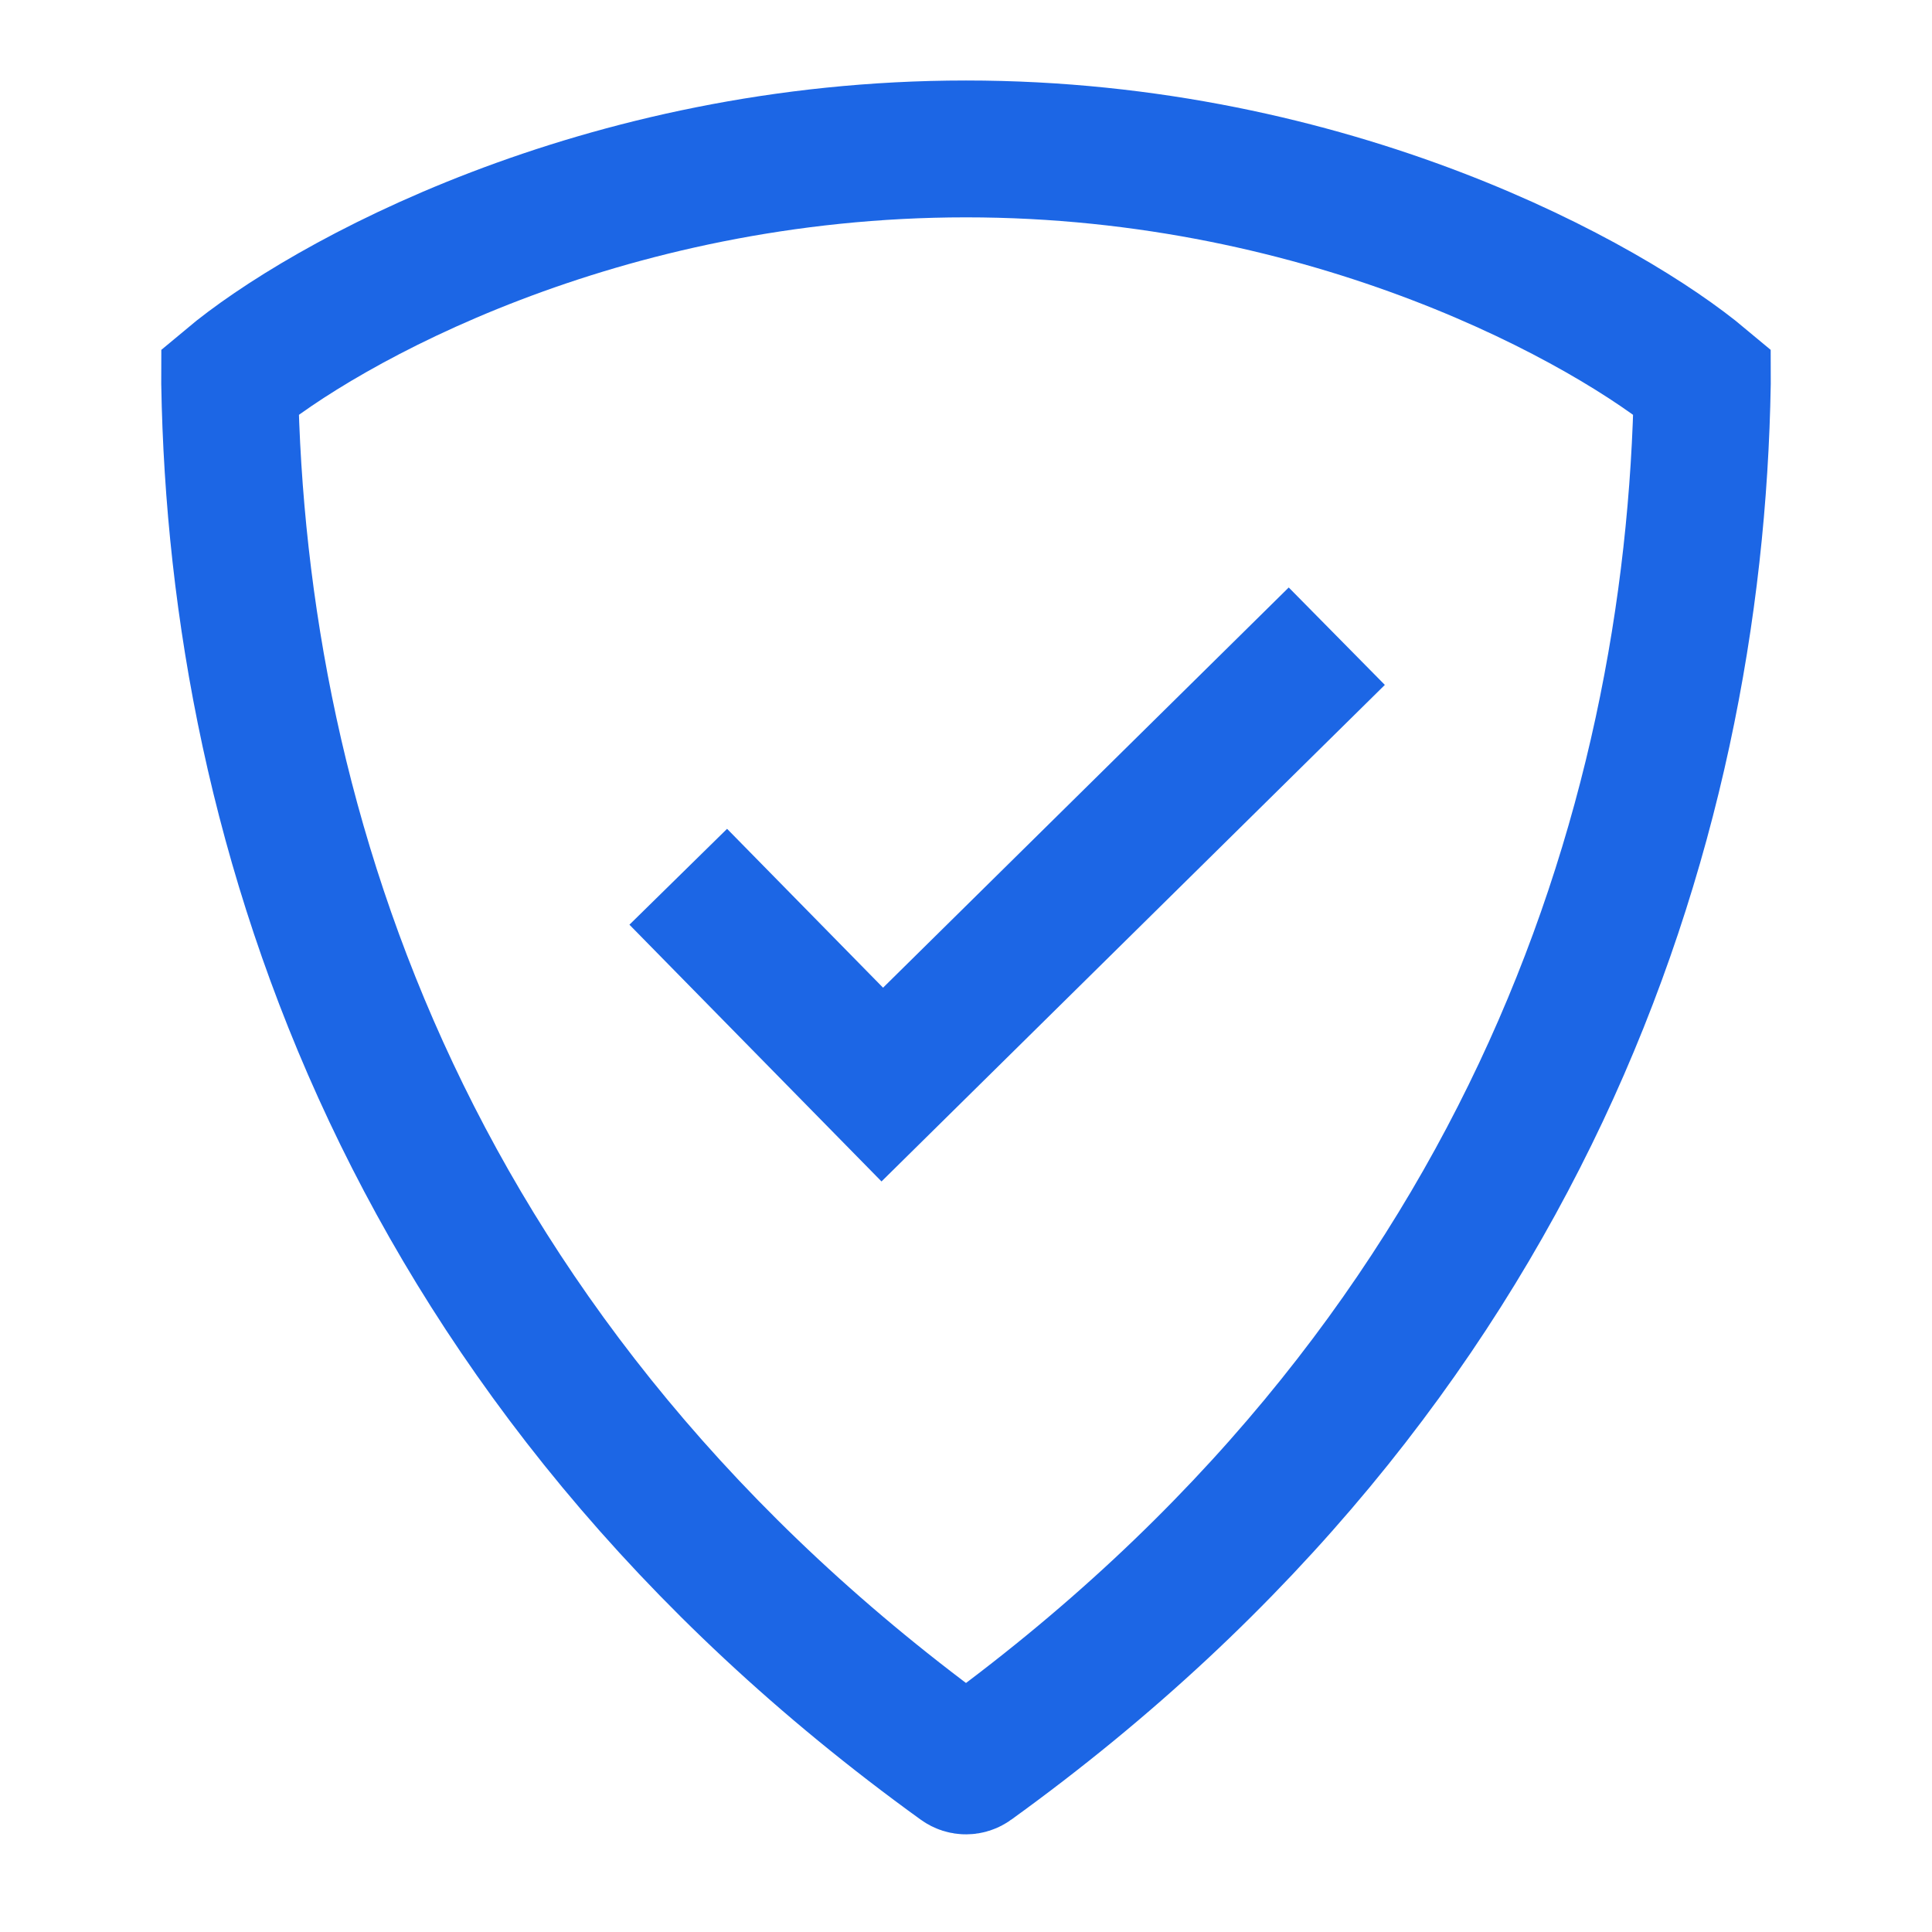 <svg width="24" height="24" viewBox="0 0 24 24" fill="none" xmlns="http://www.w3.org/2000/svg">
<path d="M2.853 4.76C2.853 4.753 2.854 4.747 2.854 4.743C4.008 3.777 7.451 1.85 12 1.85C16.549 1.85 19.992 3.777 21.146 4.743C21.146 4.747 21.147 4.753 21.147 4.76C21.054 10.327 18.919 16.968 12.064 21.916C12.026 21.944 11.974 21.944 11.936 21.916C5.081 16.968 2.946 10.327 2.853 4.76Z" stroke="#1C66E5" stroke-width="1.7"/>
<path d="M9.021 11.498L10.96 13.473L16.001 8.5" stroke="#1C66E5" stroke-width="1.7" stroke-linecap="square"/>
</svg>
